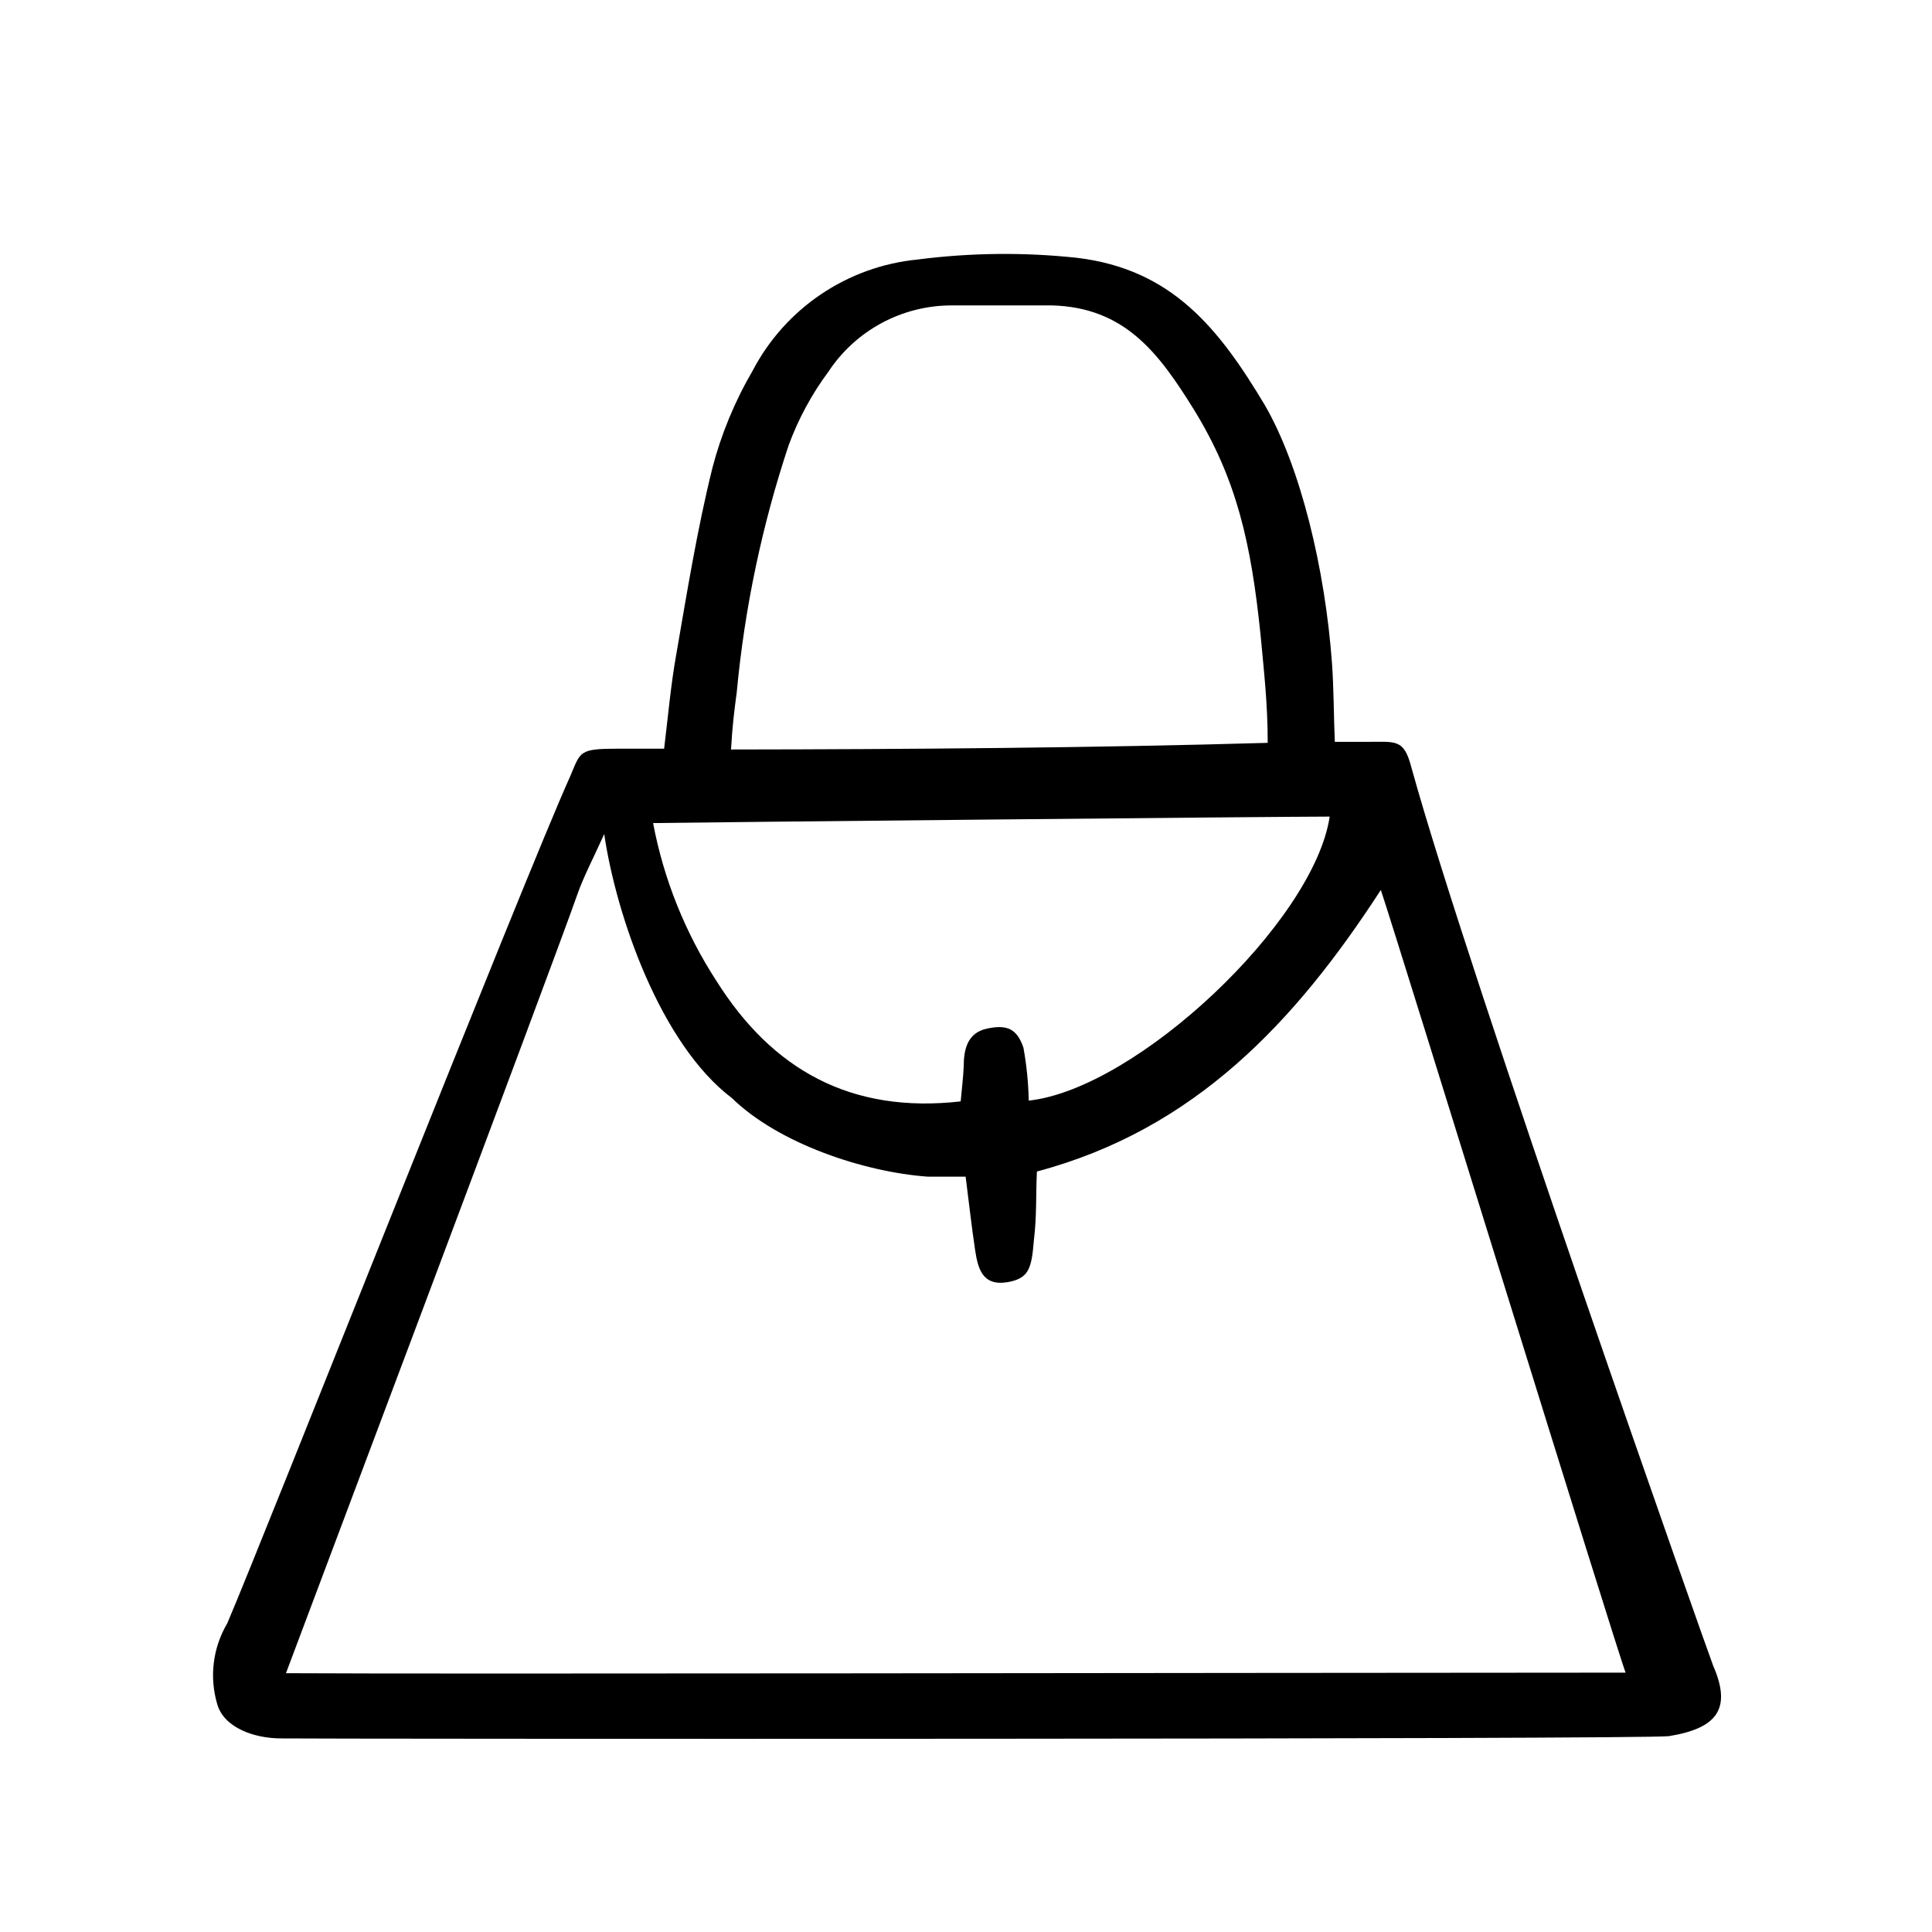 <?xml version="1.0" encoding="UTF-8"?>
<!-- Uploaded to: ICON Repo, www.svgrepo.com, Generator: ICON Repo Mixer Tools -->
<svg fill="#000000" width="800px" height="800px" version="1.1" viewBox="144 144 512 512" xmlns="http://www.w3.org/2000/svg">
 <path d="m497.74 340.6h8.211c8.012 0 10.078-0.906 12.09 6.801 15.469 56.027 79.051 235.84 79.957 238 5.039 11.539 0.957 16.625-11.688 18.691-5.691 0.906-358.21 0.754-367.78 0.605-7.254 0-15.113-2.871-16.93-8.969v-0.004c-2.168-7.219-1.219-15.02 2.621-21.512 9.875-23.074 78.645-197.39 90.938-224.6 2.769-6.5 2.215-7.203 12.797-7.203h12.043c1.059-8.664 1.762-16.777 3.176-24.738 2.871-16.523 5.543-33.199 9.574-49.473h-0.008c2.359-9.082 5.953-17.793 10.684-25.898 8.656-16.594 25.102-27.695 43.73-29.523 14.023-1.812 28.211-1.965 42.27-0.453 25.191 3.023 37.633 18.742 49.777 39.047 9.473 16.375 15.973 43.43 17.785 68.316 0.5 6.953 0.449 13.805 0.754 20.906zm77.133 246.87c-2.723-7.051-60.207-193.56-64.941-207.62-22.672 34.965-49.324 63.48-91.141 74.613-0.301 5.894 0 11.688-0.805 18.238-0.605 7.559-1.359 10.078-6.953 11.082-6.699 1.109-7.859-3.578-8.613-8.465-0.957-6.398-1.664-12.848-2.519-19.496h-10.078c-16.777-1.211-39.449-8.715-51.844-20.809-18.941-14.309-30.684-48.367-33.855-69.98-3.023 6.699-5.391 11.133-7.055 15.82-7.055 20.152-75.926 202.83-77.285 206.56 43.031 0.254 235.89-0.098 355.09-0.148zm-94.918-246.61c0-10.578-1.008-18.992-1.863-28.312-2.519-24.738-6.398-41.617-17.633-59.906-9.371-15.113-18.34-27.207-37.785-27.711h-26.398l-0.004 0.004c-13.18-0.027-25.488 6.582-32.746 17.582-4.426 5.961-7.973 12.527-10.531 19.496-7.062 21.238-11.68 43.211-13.754 65.496-0.605 4.484-1.16 8.766-1.512 15.113 46.855-0.051 97.539-0.453 142.23-1.762zm-162.88 21.262c2.82 14.895 8.52 29.102 16.777 41.816 14.762 23.477 35.57 35.266 64.738 31.941 0.301-3.223 0.656-6.195 0.805-9.219 0-4.535 0.957-8.969 6.195-10.078 5.238-1.109 7.91 0 9.621 5.039h0.008c0.844 4.641 1.312 9.34 1.41 14.055 28.617-3.125 75.57-47.359 79.754-75.27-13.656 0-166.91 1.512-179.31 1.715z"/>
</svg>